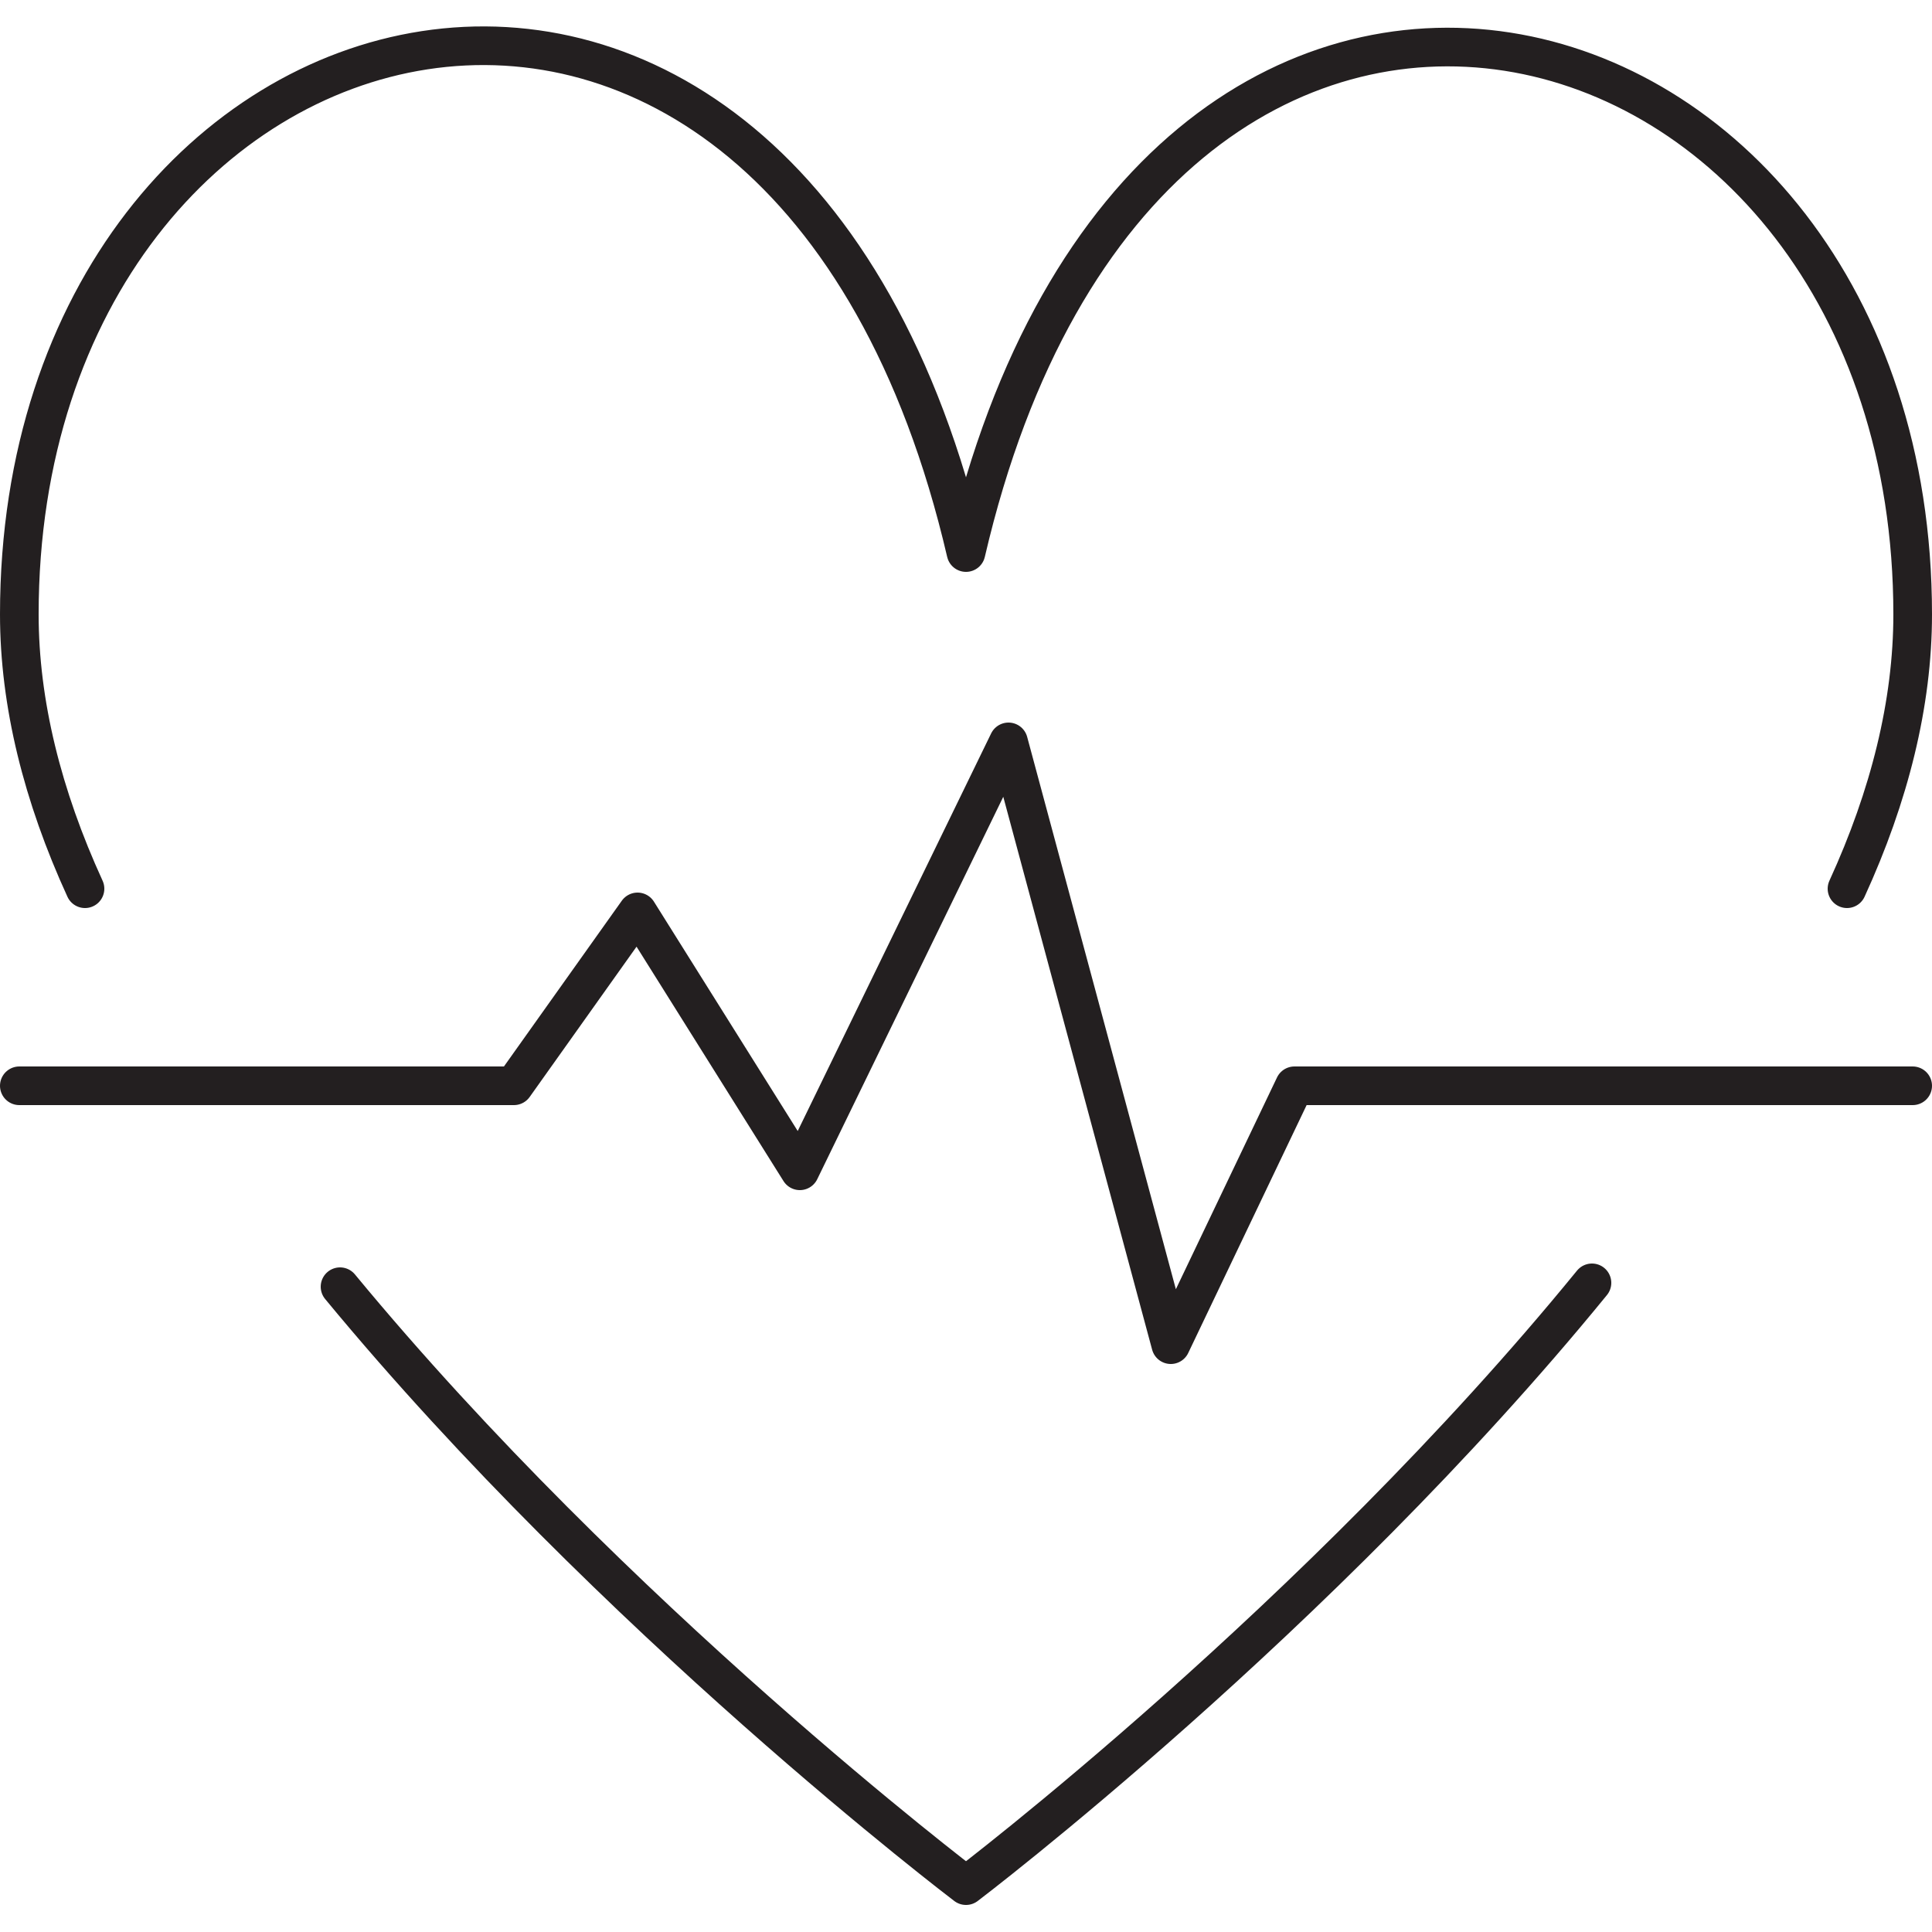<?xml version="1.0" encoding="utf-8"?>
<svg xmlns="http://www.w3.org/2000/svg" xmlns:xlink="http://www.w3.org/1999/xlink" id="Layer_1" x="0px" y="0px" viewBox="0 0 50 50" width="50" style="enable-background:new 0 0 50 50;" xml:space="preserve">
<style type="text/css">
	.st0{fill:none;stroke:#231F20;stroke-linecap:round;stroke-linejoin:round;stroke-miterlimit:10;}
	.st1{fill:none;stroke:#231F20;stroke-linejoin:round;stroke-miterlimit:10;}
	.st2{fill:none;stroke:#231F20;stroke-linecap:round;stroke-miterlimit:10;}
	.st3{fill:none;stroke:#231F20;stroke-linecap:round;stroke-linejoin:round;}
	.st4{fill:none;stroke:#231F20;stroke-linecap:round;}
</style>
<g>
	<path class="st0" d="M47.8,23c1.1-2.4,1.7-4.8,1.7-7.1c0-16.5-19.8-21.8-24.5-1.6C20.3-5.9,0.5-0.7,0.5,15.9c0,2.3,0.6,4.7,1.7,7.1   "/>
	<polyline class="st0" points="0.5,28.1 13.3,28.1 16.5,23.6 20.7,30.3 26.1,19.2 30.3,34.8 33.5,28.1 49.5,28.1  "/>
	<path class="st0" d="M8.8,33.3C15.9,41.9,25,48.8,25,48.8s9.1-6.9,16.2-15.6"/>
</g>
</svg>
